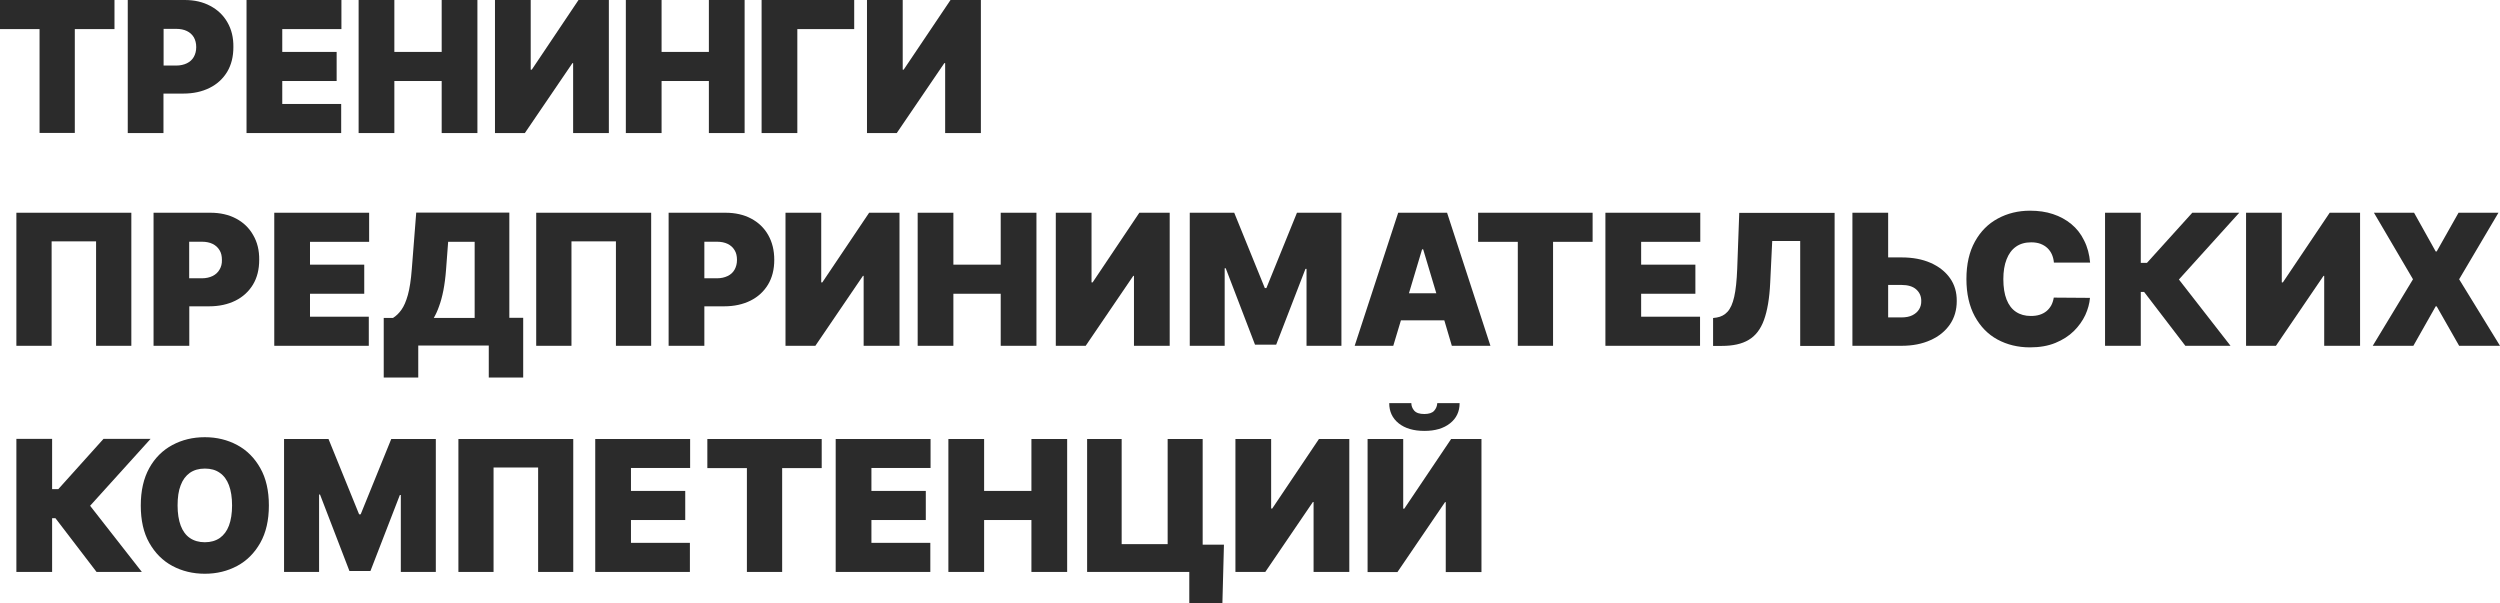 <svg width="116" height="28" viewBox="0 0 116 28" fill="none" xmlns="http://www.w3.org/2000/svg">
<path d="M0 0V1.35H1.835V6.168H3.471V1.35H5.312V0H0Z" fill="#2B2B2B"/>
<path d="M8.994 2.639C8.922 2.768 8.811 2.868 8.672 2.936C8.534 3.003 8.367 3.042 8.173 3.042H7.591V1.339H8.173C8.367 1.339 8.534 1.373 8.672 1.44C8.811 1.507 8.916 1.602 8.994 1.731C9.066 1.86 9.105 2.006 9.105 2.185C9.105 2.359 9.066 2.51 8.994 2.639ZM10.552 1.036C10.364 0.706 10.097 0.454 9.759 0.275C9.415 0.09 9.022 0 8.567 0H5.928V6.174H7.585V4.342H8.506C8.972 4.342 9.376 4.252 9.726 4.078C10.075 3.905 10.347 3.653 10.541 3.333C10.735 3.008 10.829 2.627 10.829 2.185C10.835 1.742 10.741 1.361 10.552 1.036Z" fill="#2B2B2B"/>
<path d="M11.439 6.174V0H15.842V1.35H13.097V2.409H15.62V3.759H13.097V4.824H15.831V6.174H11.439Z" fill="#2B2B2B"/>
<path d="M16.64 6.174V0H18.298V2.409H20.494V0H22.152V6.174H20.494V3.759H18.298V6.174H16.64Z" fill="#2B2B2B"/>
<path d="M22.967 0H24.625V3.232H24.675L26.843 0H28.251V6.174H26.593V2.93H26.56L24.353 6.174H22.967V0Z" fill="#2B2B2B"/>
<path d="M29.039 6.174V0H30.697V2.409H32.892V0H34.55V6.174H32.892V3.759H30.697V6.174H29.039Z" fill="#2B2B2B"/>
<path d="M39.635 0V1.35H36.996V6.174H35.338V0H39.635Z" fill="#2B2B2B"/>
<path d="M40.228 0H41.886V3.232H41.931L44.104 0H45.513V6.174H43.855V2.93H43.816L41.609 6.174H40.228V0Z" fill="#2B2B2B"/>
<path d="M0.76 9.871V16.045H2.395V11.199H4.458V16.045H6.094V9.871H0.76Z" fill="#2B2B2B"/>
<path d="M10.186 12.51C10.114 12.639 10.003 12.739 9.864 12.807C9.726 12.874 9.559 12.913 9.365 12.913H8.778V11.216H9.365C9.559 11.216 9.726 11.249 9.864 11.316C10.003 11.384 10.108 11.479 10.186 11.608C10.264 11.731 10.297 11.882 10.297 12.062C10.303 12.23 10.264 12.381 10.186 12.51ZM11.744 10.902C11.556 10.571 11.29 10.319 10.951 10.14C10.613 9.961 10.214 9.871 9.765 9.871H7.125V16.045H8.783V14.213H9.704C10.169 14.213 10.574 14.123 10.924 13.95C11.273 13.776 11.545 13.524 11.739 13.204C11.933 12.88 12.027 12.499 12.027 12.056C12.033 11.613 11.938 11.232 11.744 10.902Z" fill="#2B2B2B"/>
<path d="M12.726 16.045V9.871H17.128V11.221H14.384V12.28H16.901V13.63H14.384V14.695H17.112V16.045H12.726Z" fill="#2B2B2B"/>
<path d="M17.805 17.524V14.751H18.237C18.381 14.661 18.509 14.538 18.625 14.375C18.742 14.213 18.842 13.983 18.925 13.686C19.008 13.389 19.069 12.986 19.108 12.482L19.313 9.866H23.633V14.745H24.276V17.518H22.679V16.034H19.407V17.518H17.805V17.524ZM20.128 14.751H22.024V11.221H20.794L20.699 12.487C20.672 12.863 20.627 13.193 20.572 13.479C20.516 13.759 20.45 14.006 20.372 14.213C20.3 14.42 20.217 14.599 20.128 14.751Z" fill="#2B2B2B"/>
<path d="M30.214 9.871V16.045H28.579V11.199H26.516V16.045H24.88V9.871H30.214Z" fill="#2B2B2B"/>
<path d="M34.085 12.51C34.013 12.639 33.907 12.739 33.763 12.807C33.624 12.874 33.458 12.913 33.264 12.913H32.682V11.216H33.264C33.458 11.216 33.624 11.249 33.763 11.316C33.902 11.384 34.007 11.479 34.085 11.608C34.162 11.731 34.196 11.882 34.196 12.062C34.196 12.23 34.157 12.381 34.085 12.51ZM35.643 10.902C35.454 10.571 35.188 10.319 34.85 10.14C34.512 9.961 34.112 9.871 33.663 9.871H31.024V16.045H32.682V14.213H33.602C34.068 14.213 34.473 14.123 34.822 13.95C35.172 13.776 35.443 13.524 35.637 13.204C35.831 12.88 35.926 12.499 35.926 12.056C35.926 11.613 35.831 11.232 35.643 10.902Z" fill="#2B2B2B"/>
<path d="M36.447 9.871H38.105V13.104H38.155L40.328 9.871H41.737V16.045H40.073V12.801H40.04L37.833 16.045H36.447V9.871Z" fill="#2B2B2B"/>
<path d="M42.58 16.045V9.871H44.237V12.28H46.433V9.871H48.091V16.045H46.433V13.63H44.237V16.045H42.58Z" fill="#2B2B2B"/>
<path d="M48.989 9.871H50.647V13.104H50.697L52.865 9.871H54.274V16.045H52.616V12.801H52.583L50.376 16.045H48.989V9.871Z" fill="#2B2B2B"/>
<path d="M55.205 9.871H57.268L58.688 13.367H58.76L60.179 9.871H62.242V16.045H60.623V12.476H60.573L59.214 15.994H58.233L56.874 12.448H56.825V16.045H55.205V9.871Z" fill="#2B2B2B"/>
<path d="M65.375 13.608L65.985 11.569H66.035L66.645 13.608H65.375ZM67.365 16.045H69.156L67.144 9.871H64.876L62.857 16.045H64.648L65.003 14.863H67.016L67.365 16.045Z" fill="#2B2B2B"/>
<path d="M68.585 11.221V9.871H73.897V11.221H72.062V16.045H70.426V11.221H68.585Z" fill="#2B2B2B"/>
<path d="M74.491 16.045V9.871H78.893V11.221H76.149V12.28H78.666V13.63H76.149V14.695H78.882V16.045H74.491Z" fill="#2B2B2B"/>
<path d="M79.487 14.756L79.653 14.734C79.858 14.7 80.025 14.611 80.158 14.465C80.291 14.319 80.396 14.09 80.468 13.77C80.54 13.451 80.585 13.02 80.607 12.465L80.701 9.877H85.126V16.05H83.529V11.182H82.231L82.137 13.126C82.104 13.843 82.004 14.42 81.849 14.846C81.694 15.272 81.461 15.58 81.139 15.77C80.823 15.961 80.407 16.05 79.891 16.05H79.487V14.756Z" fill="#2B2B2B"/>
<path d="M88.231 11.944C88.747 11.944 89.196 12.028 89.578 12.196C89.961 12.364 90.26 12.599 90.477 12.902C90.693 13.204 90.798 13.563 90.793 13.972C90.793 14.381 90.687 14.745 90.477 15.053C90.26 15.367 89.966 15.608 89.578 15.781C89.196 15.955 88.747 16.045 88.231 16.045H85.952V9.871H87.61V14.728H88.231C88.431 14.728 88.603 14.695 88.736 14.627C88.869 14.56 88.974 14.471 89.046 14.353C89.118 14.235 89.151 14.106 89.146 13.955C89.146 13.742 89.068 13.569 88.913 13.429C88.758 13.289 88.525 13.221 88.225 13.221H86.961V11.944H88.231Z" fill="#2B2B2B"/>
<path d="M96.981 12.185H95.301C95.29 12.045 95.256 11.916 95.207 11.804C95.157 11.692 95.085 11.591 94.996 11.507C94.907 11.423 94.802 11.361 94.674 11.311C94.547 11.266 94.408 11.244 94.247 11.244C93.97 11.244 93.731 11.311 93.543 11.445C93.349 11.58 93.205 11.776 93.105 12.034C93.005 12.286 92.955 12.594 92.955 12.952C92.955 13.328 93.005 13.647 93.105 13.899C93.205 14.151 93.349 14.342 93.543 14.471C93.737 14.599 93.964 14.661 94.231 14.661C94.386 14.661 94.519 14.644 94.641 14.605C94.763 14.566 94.868 14.51 94.957 14.437C95.046 14.364 95.118 14.274 95.179 14.168C95.234 14.062 95.273 13.944 95.295 13.809L96.975 13.821C96.953 14.084 96.881 14.347 96.759 14.616C96.632 14.885 96.454 15.137 96.227 15.361C95.994 15.591 95.711 15.77 95.373 15.91C95.035 16.05 94.641 16.118 94.192 16.118C93.632 16.118 93.127 15.994 92.684 15.754C92.24 15.513 91.891 15.154 91.63 14.678C91.375 14.207 91.242 13.63 91.242 12.947C91.242 12.258 91.375 11.681 91.636 11.21C91.896 10.739 92.251 10.381 92.7 10.14C93.144 9.899 93.643 9.776 94.192 9.776C94.58 9.776 94.935 9.826 95.256 9.933C95.578 10.039 95.866 10.196 96.11 10.398C96.354 10.599 96.554 10.851 96.698 11.149C96.859 11.462 96.948 11.804 96.981 12.185Z" fill="#2B2B2B"/>
<path d="M101.4 16.045L99.487 13.546H99.332V16.045H97.674V9.871H99.332V12.196H99.62L101.722 9.871H103.901L101.101 12.969L103.496 16.045H101.4Z" fill="#2B2B2B"/>
<path d="M104.217 9.871H105.875V13.104H105.925L108.098 9.871H109.507V16.045H107.843V12.801H107.81L105.603 16.045H104.217V9.871Z" fill="#2B2B2B"/>
<path d="M114.076 9.871L113.061 11.669H113.017L112.013 9.871H110.15L111.963 12.958L110.095 16.045H111.98L113.017 14.213H113.061L114.104 16.045H116L114.104 12.958L115.928 9.871H114.076Z" fill="#2B2B2B"/>
<path d="M4.802 20.364L2.706 22.695H2.418V20.364H0.76V26.538H2.418V24.045H2.573L4.48 26.538H6.582L4.181 23.468L6.987 20.364H4.802Z" fill="#2B2B2B"/>
<path d="M12.476 23.451C12.476 24.14 12.343 24.717 12.077 25.188C11.811 25.658 11.456 26.017 11.007 26.258C10.558 26.499 10.059 26.622 9.504 26.622C8.95 26.622 8.445 26.499 7.996 26.258C7.547 26.017 7.192 25.658 6.926 25.188C6.659 24.717 6.532 24.14 6.532 23.457C6.532 22.767 6.665 22.191 6.926 21.72C7.186 21.249 7.547 20.891 7.996 20.65C8.445 20.409 8.944 20.286 9.504 20.286C10.059 20.286 10.558 20.409 11.007 20.65C11.456 20.891 11.811 21.249 12.077 21.72C12.343 22.185 12.476 22.767 12.476 23.451ZM10.768 23.451C10.768 23.081 10.718 22.767 10.624 22.515C10.53 22.263 10.386 22.067 10.197 21.938C10.009 21.804 9.781 21.742 9.504 21.742C9.227 21.742 8.999 21.809 8.811 21.938C8.622 22.073 8.478 22.263 8.384 22.515C8.284 22.767 8.24 23.081 8.24 23.451C8.24 23.821 8.29 24.134 8.384 24.387C8.478 24.639 8.622 24.835 8.811 24.964C8.999 25.092 9.232 25.16 9.504 25.16C9.781 25.16 10.009 25.092 10.197 24.964C10.386 24.829 10.53 24.639 10.624 24.387C10.718 24.134 10.768 23.821 10.768 23.451Z" fill="#2B2B2B"/>
<path d="M13.18 20.37H15.243L16.663 23.866H16.735L18.154 20.37H20.222V26.538H18.598V22.969H18.553L17.189 26.493H16.213L14.849 22.947H14.805V26.538H13.18V20.37Z" fill="#2B2B2B"/>
<path d="M26.599 20.37V26.538H24.969V21.692H22.901V26.538H21.27V20.37H26.599Z" fill="#2B2B2B"/>
<path d="M27.619 26.538V20.37H32.022V21.714H29.277V22.779H31.795V24.129H29.277V25.188H32.011V26.538H27.619Z" fill="#2B2B2B"/>
<path d="M32.821 21.72V20.37H38.127V21.72H36.292V26.538H34.656V21.72H32.821Z" fill="#2B2B2B"/>
<path d="M38.776 26.538V20.37H43.178V21.714H40.434V22.779H42.957V24.129H40.434V25.188H43.167V26.538H38.776Z" fill="#2B2B2B"/>
<path d="M44.005 26.538V20.37H45.663V22.779H47.858V20.37H49.516V26.538H47.858V24.129H45.663V26.538H44.005Z" fill="#2B2B2B"/>
<path d="M55.804 25.272V20.37H54.179V25.249H52.045V20.37H50.442V26.538H55.183V28H56.719L56.791 25.272H55.804Z" fill="#2B2B2B"/>
<path d="M57.324 20.37H58.981V23.597H59.031L61.199 20.37H62.608V26.538H60.95V23.294H60.917L58.71 26.538H57.324V20.37Z" fill="#2B2B2B"/>
<path d="M63.451 20.37H65.109V23.602H65.159L67.332 20.37H68.74V26.543H67.083V23.3H67.049L64.842 26.543H63.456V20.37H63.451ZM66.689 18.706H67.726C67.726 19.098 67.576 19.412 67.282 19.642C66.988 19.877 66.589 19.994 66.096 19.994C65.591 19.994 65.192 19.877 64.898 19.642C64.604 19.406 64.46 19.092 64.46 18.706H65.486C65.486 18.835 65.53 18.947 65.619 19.053C65.713 19.16 65.868 19.21 66.09 19.21C66.301 19.21 66.456 19.16 66.545 19.059C66.639 18.952 66.683 18.835 66.689 18.706Z" fill="#2B2B2B"/>
</svg>
